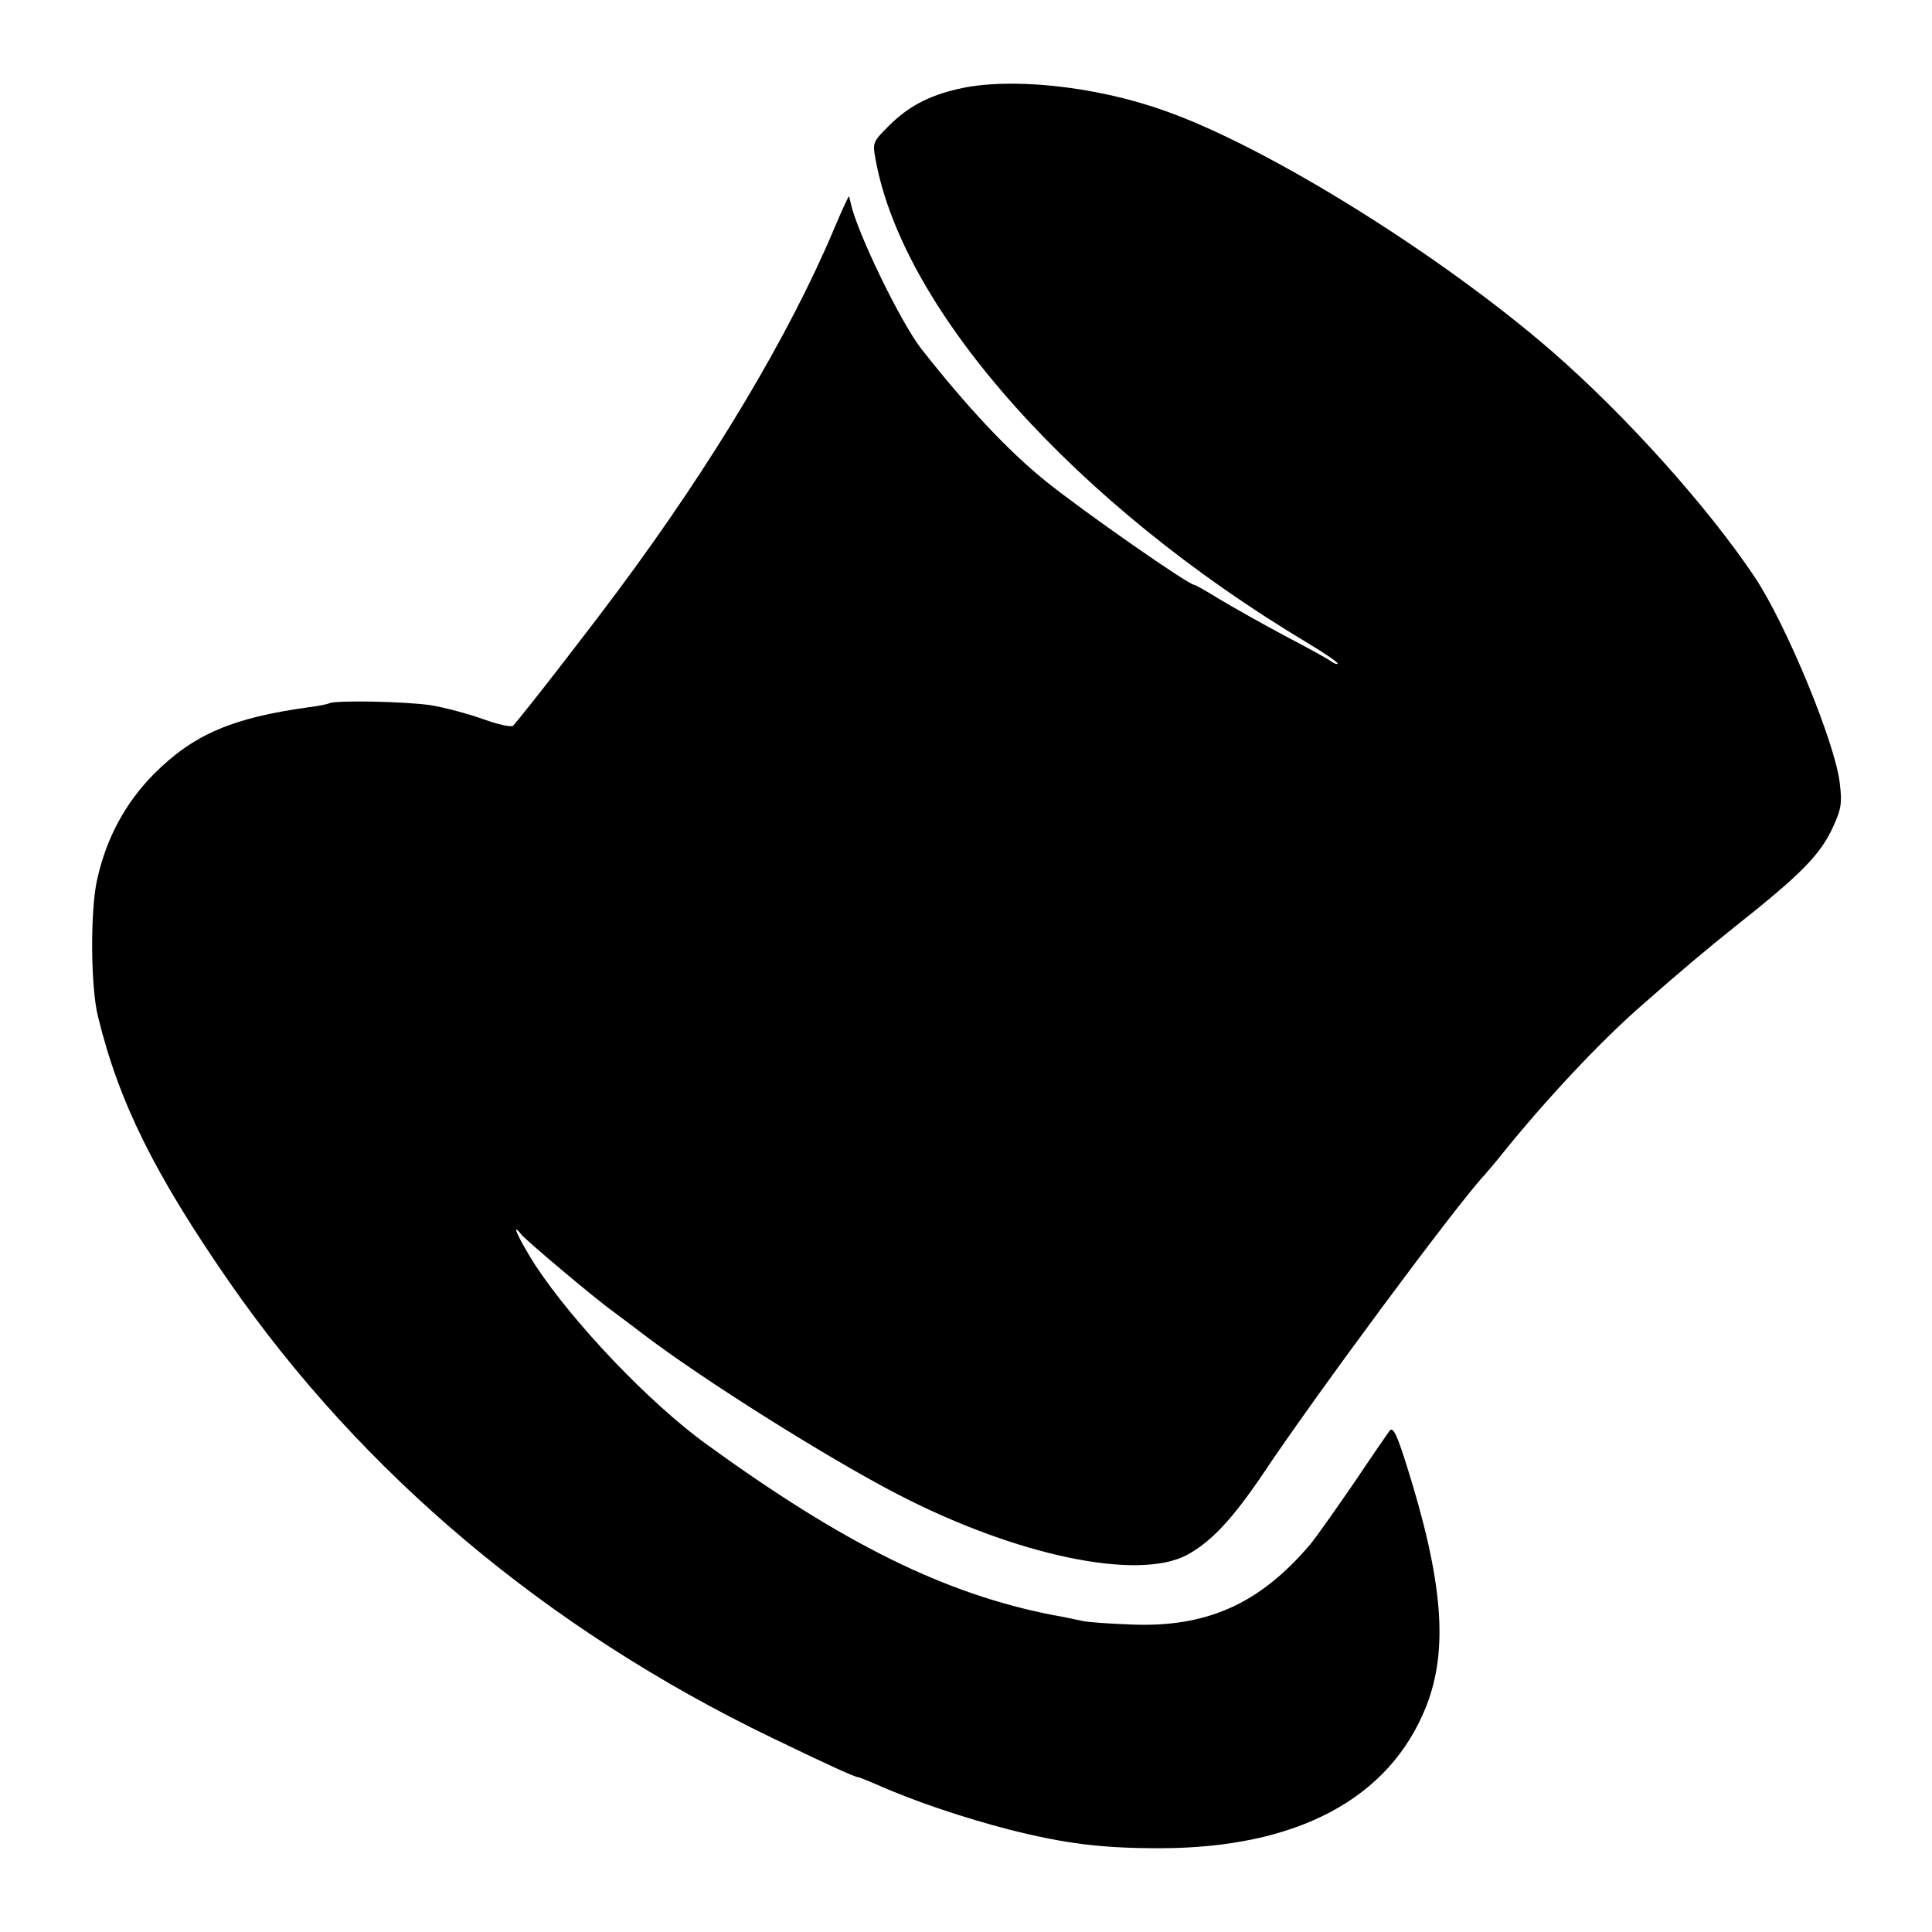<?xml version="1.0" standalone="no"?>
<!DOCTYPE svg PUBLIC "-//W3C//DTD SVG 20010904//EN"
 "http://www.w3.org/TR/2001/REC-SVG-20010904/DTD/svg10.dtd">
<svg version="1.0" xmlns="http://www.w3.org/2000/svg"
 width="512pt" height="512pt" viewBox="0 0 512 512"
 preserveAspectRatio="xMidYMid meet">
<g transform="translate(0,512) scale(0.1,-0.1)"
fill="#000000" stroke="none">
<path d="M2538 4884 c-78 -18 -132 -47 -183 -98 -43 -43 -43 -44 -34 -92 75
-402 530 -911 1146 -1279 45 -27 80 -51 78 -54 -3 -2 -10 1 -17 6 -7 6 -62 36
-123 68 -60 32 -138 76 -173 97 -34 21 -64 38 -67 38 -15 0 -292 193 -394 275
-98 79 -208 196 -329 350 -55 70 -171 310 -187 385 -2 8 -4 17 -5 20 0 3 -18
-35 -39 -85 -118 -281 -322 -623 -573 -960 -84 -113 -243 -318 -278 -358 -4
-5 -40 3 -79 17 -39 14 -102 31 -139 37 -64 10 -255 14 -270 5 -4 -2 -27 -7
-52 -10 -204 -28 -307 -72 -412 -177 -76 -77 -127 -171 -151 -282 -18 -81 -17
-285 3 -362 55 -226 150 -417 348 -703 352 -507 842 -920 1437 -1207 147 -71
221 -105 230 -105 3 0 24 -9 48 -19 98 -44 233 -89 353 -120 147 -37 243 -49
396 -49 365 0 611 131 708 377 59 151 44 333 -53 640 -25 79 -35 100 -44 90
-6 -8 -50 -72 -97 -142 -48 -70 -99 -142 -114 -160 -134 -158 -275 -221 -477
-212 -55 2 -111 6 -125 9 -14 3 -50 11 -80 16 -286 56 -553 188 -917 452 -152
110 -353 321 -455 476 -43 68 -67 119 -36 80 14 -17 197 -171 242 -203 15 -11
52 -39 81 -61 152 -116 478 -322 670 -422 317 -165 642 -233 772 -162 64 35
120 96 198 211 137 206 515 716 589 795 6 7 27 31 46 55 115 143 261 299 370
394 94 83 177 153 250 211 173 137 224 189 257 261 22 47 25 64 19 114 -10
105 -143 426 -226 550 -126 188 -343 429 -536 597 -296 257 -757 544 -1029
639 -185 66 -413 89 -547 57z"/>
</g>
</svg>
